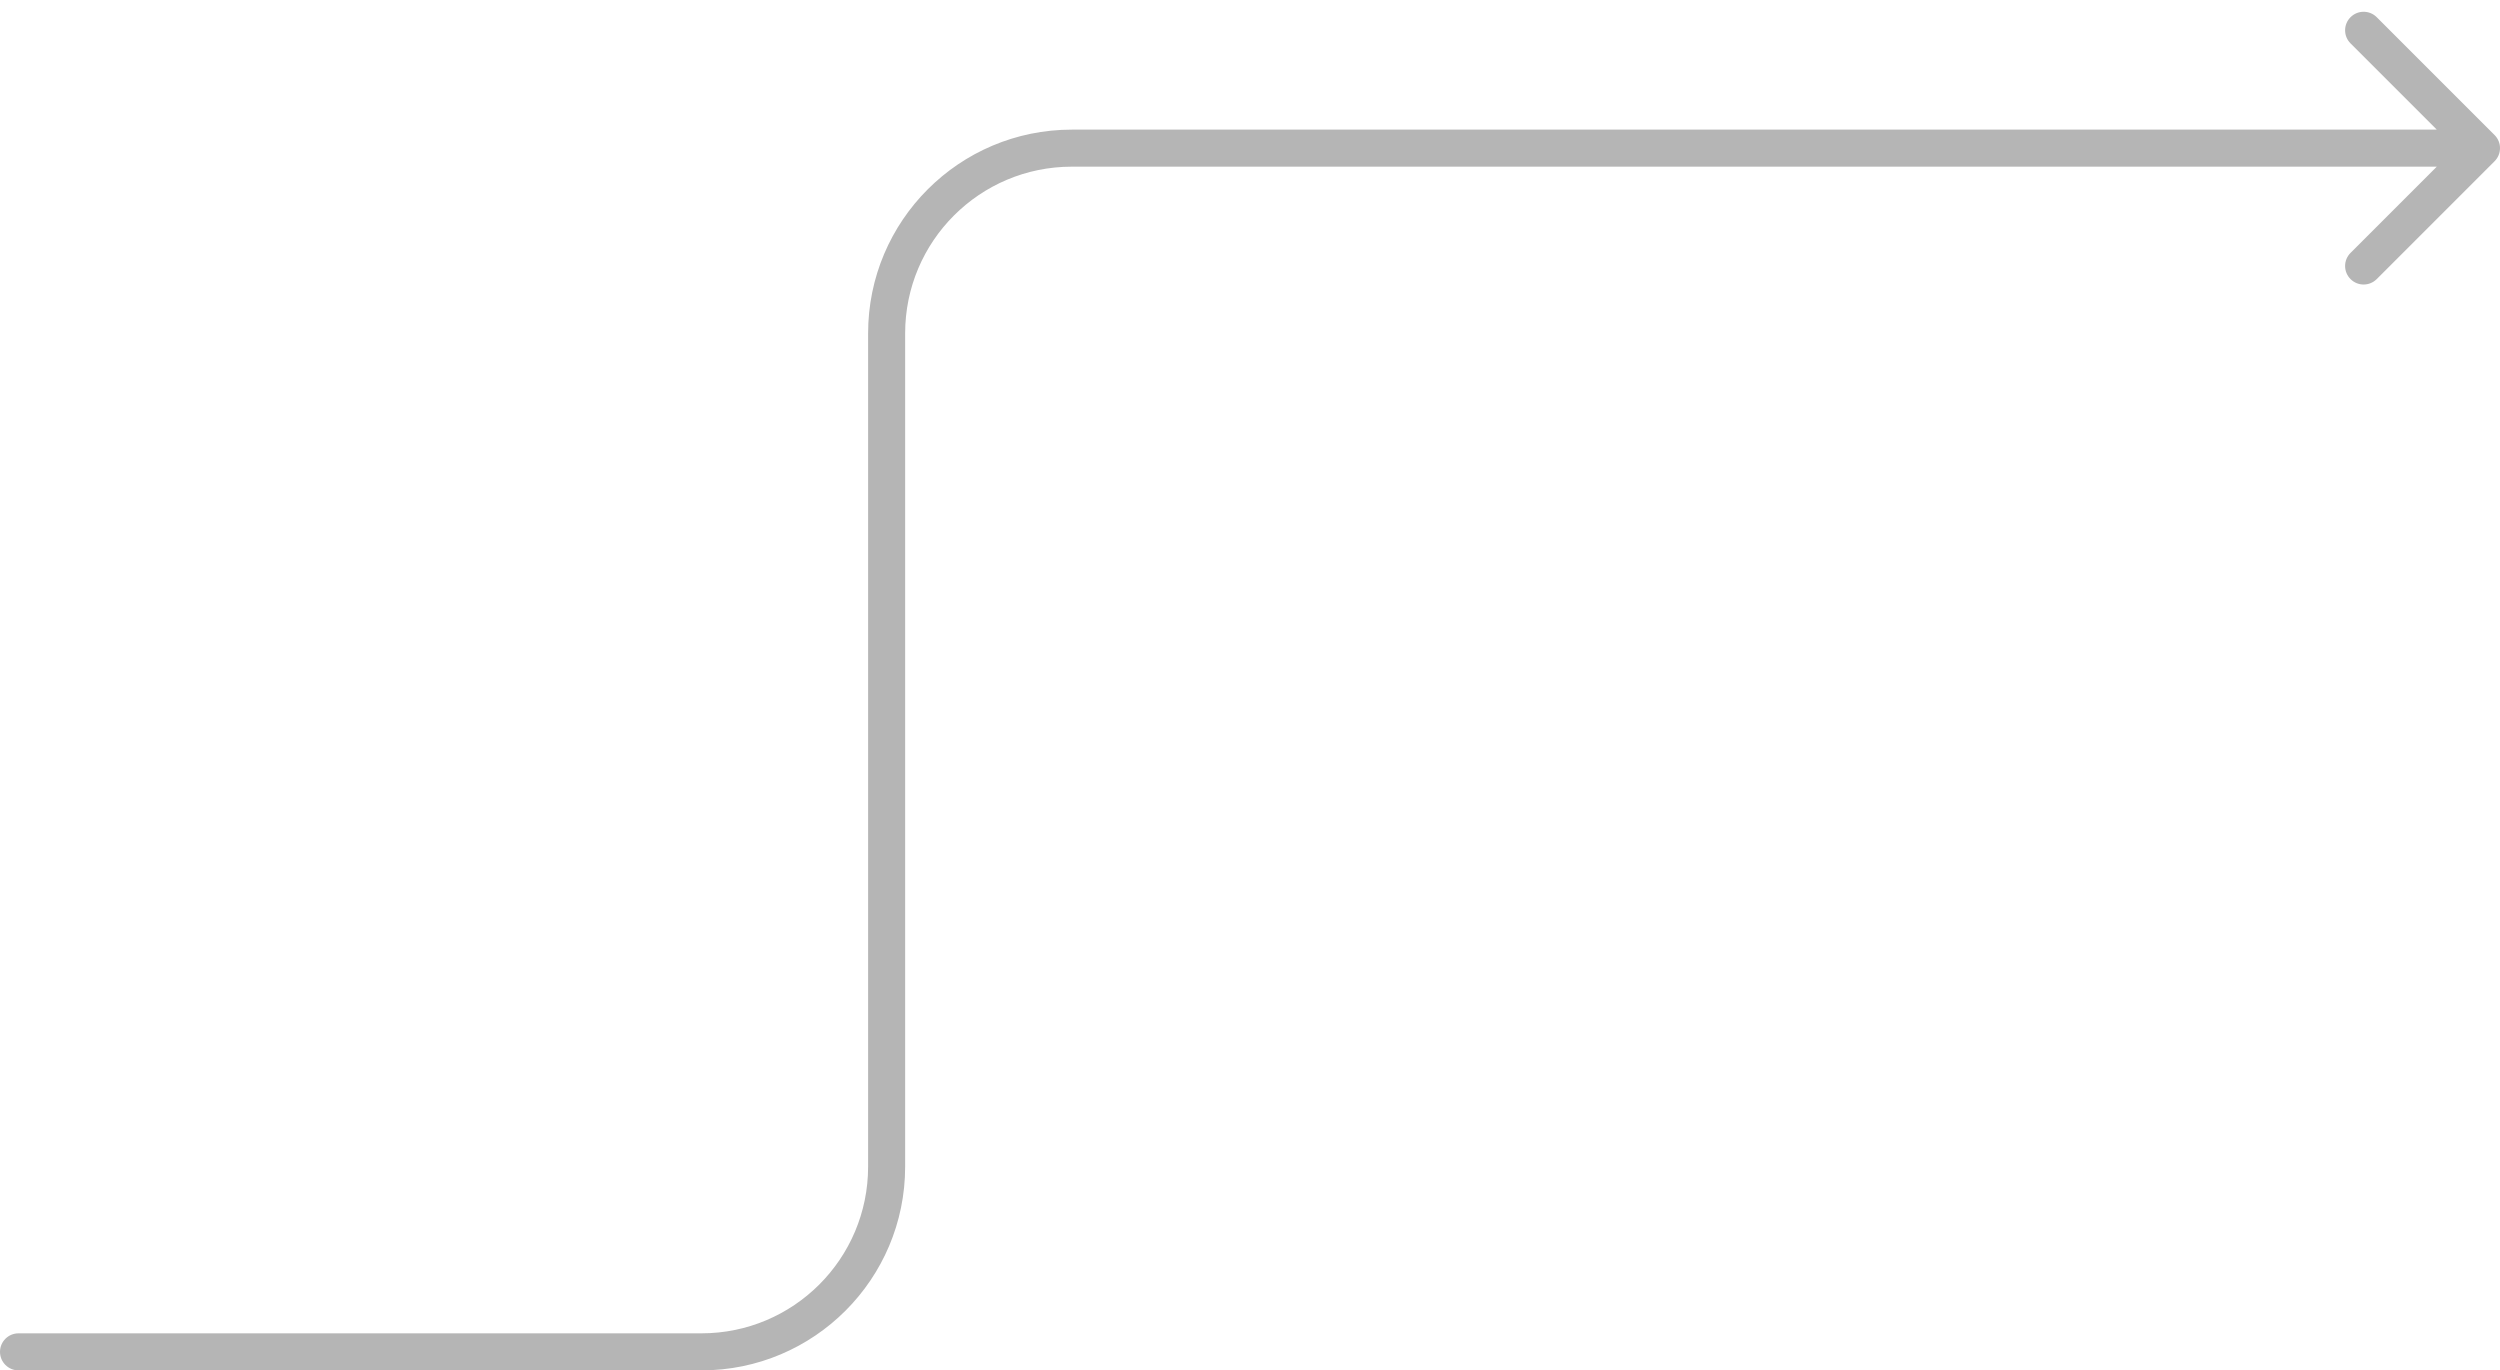 <?xml version="1.0" encoding="utf-8"?>
<svg xmlns="http://www.w3.org/2000/svg" fill="none" height="100%" overflow="visible" preserveAspectRatio="none" style="display: block;" viewBox="0 0 135 74" width="100%">
<path d="M1 72C0.448 72 0 72.448 0 73C0 73.552 0.448 74 1 74V73V72ZM57.878 8L57.878 7L57.878 8ZM134.707 8.707C135.098 8.317 135.098 7.683 134.707 7.293L128.343 0.929C127.953 0.538 127.319 0.538 126.929 0.929C126.538 1.319 126.538 1.953 126.929 2.343L132.586 8L126.929 13.657C126.538 14.047 126.538 14.681 126.929 15.071C127.319 15.462 127.953 15.462 128.343 15.071L134.707 8.707ZM1 73V74H37.878V73V72H1V73ZM47.878 63H48.878V18H47.878H46.878V63H47.878ZM57.878 8L57.878 9L134 9L134 8L134 7L57.878 7L57.878 8ZM47.878 18H48.878C48.878 13.029 52.908 9 57.878 9L57.878 8L57.878 7C51.803 7 46.878 11.925 46.878 18H47.878ZM37.878 73V74C43.953 74 48.878 69.075 48.878 63H47.878H46.878C46.878 67.971 42.849 72 37.878 72V73Z" fill="#B5B5B5" id="Arrow 2"/>
</svg>